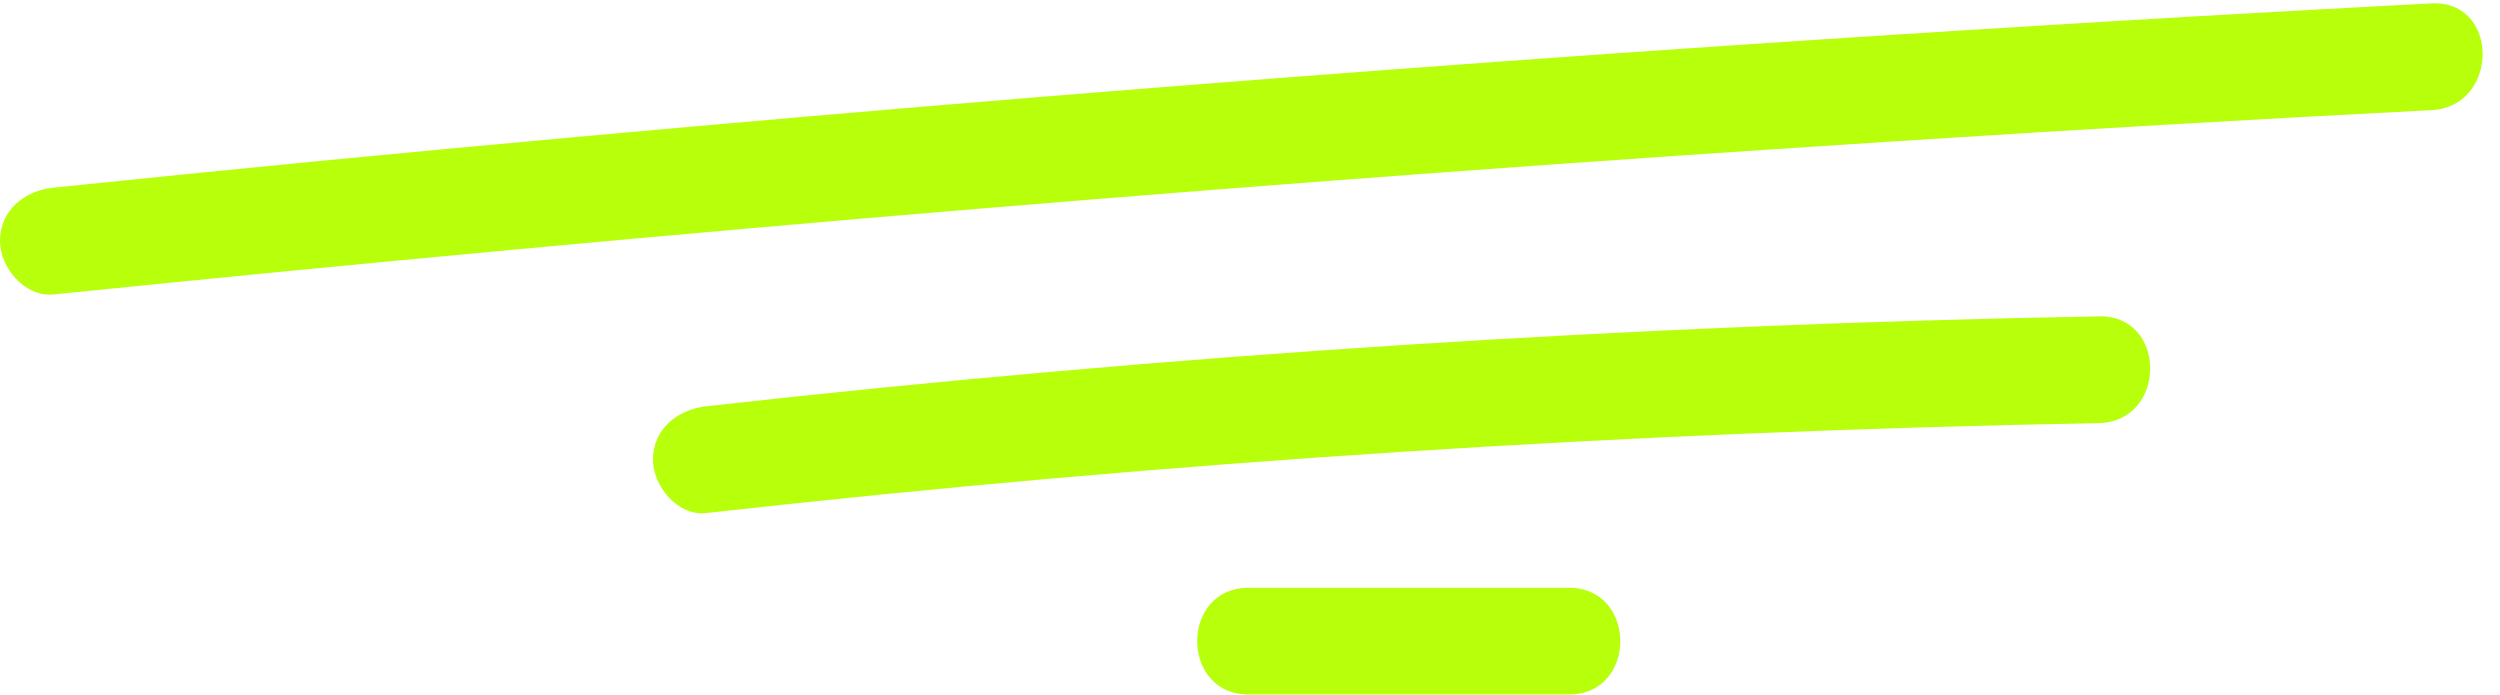 <?xml version="1.0" encoding="UTF-8" standalone="no"?><svg xmlns="http://www.w3.org/2000/svg" xmlns:xlink="http://www.w3.org/1999/xlink" fill="#b8ff0c" height="123.6" preserveAspectRatio="xMidYMid meet" version="1" viewBox="82.0 22.2 444.9 123.6" width="444.9" zoomAndPan="magnify"><g id="change1_1"><path d="M514.7,22.8c-110.3,5.8-220.4,13.8-330.4,23.8c-31,2.8-61.9,5.8-92.8,9c-5.1,0.5-9.5,4-9.5,9.5c0,4.7,4.4,10,9.5,9.5 c109.9-11.2,219.9-20.4,330.1-27.4c31-2,62-3.8,93.1-5.4C526.8,41.2,526.9,22.2,514.7,22.8z"/><path d="M455.5,78.5c-82.8,1.5-165.5,6.8-247.8,16c-5.1,0.6-9.5,4-9.5,9.5c0,4.7,4.4,10.1,9.5,9.5c82.3-9.2,165-14.5,247.8-16 C467.7,97.2,467.7,78.2,455.5,78.5z"/><path d="M361.2,126.8h-57c-12.2,0-12.2,19,0,19h57C373.4,145.8,373.4,126.8,361.2,126.8z"/></g></svg>
